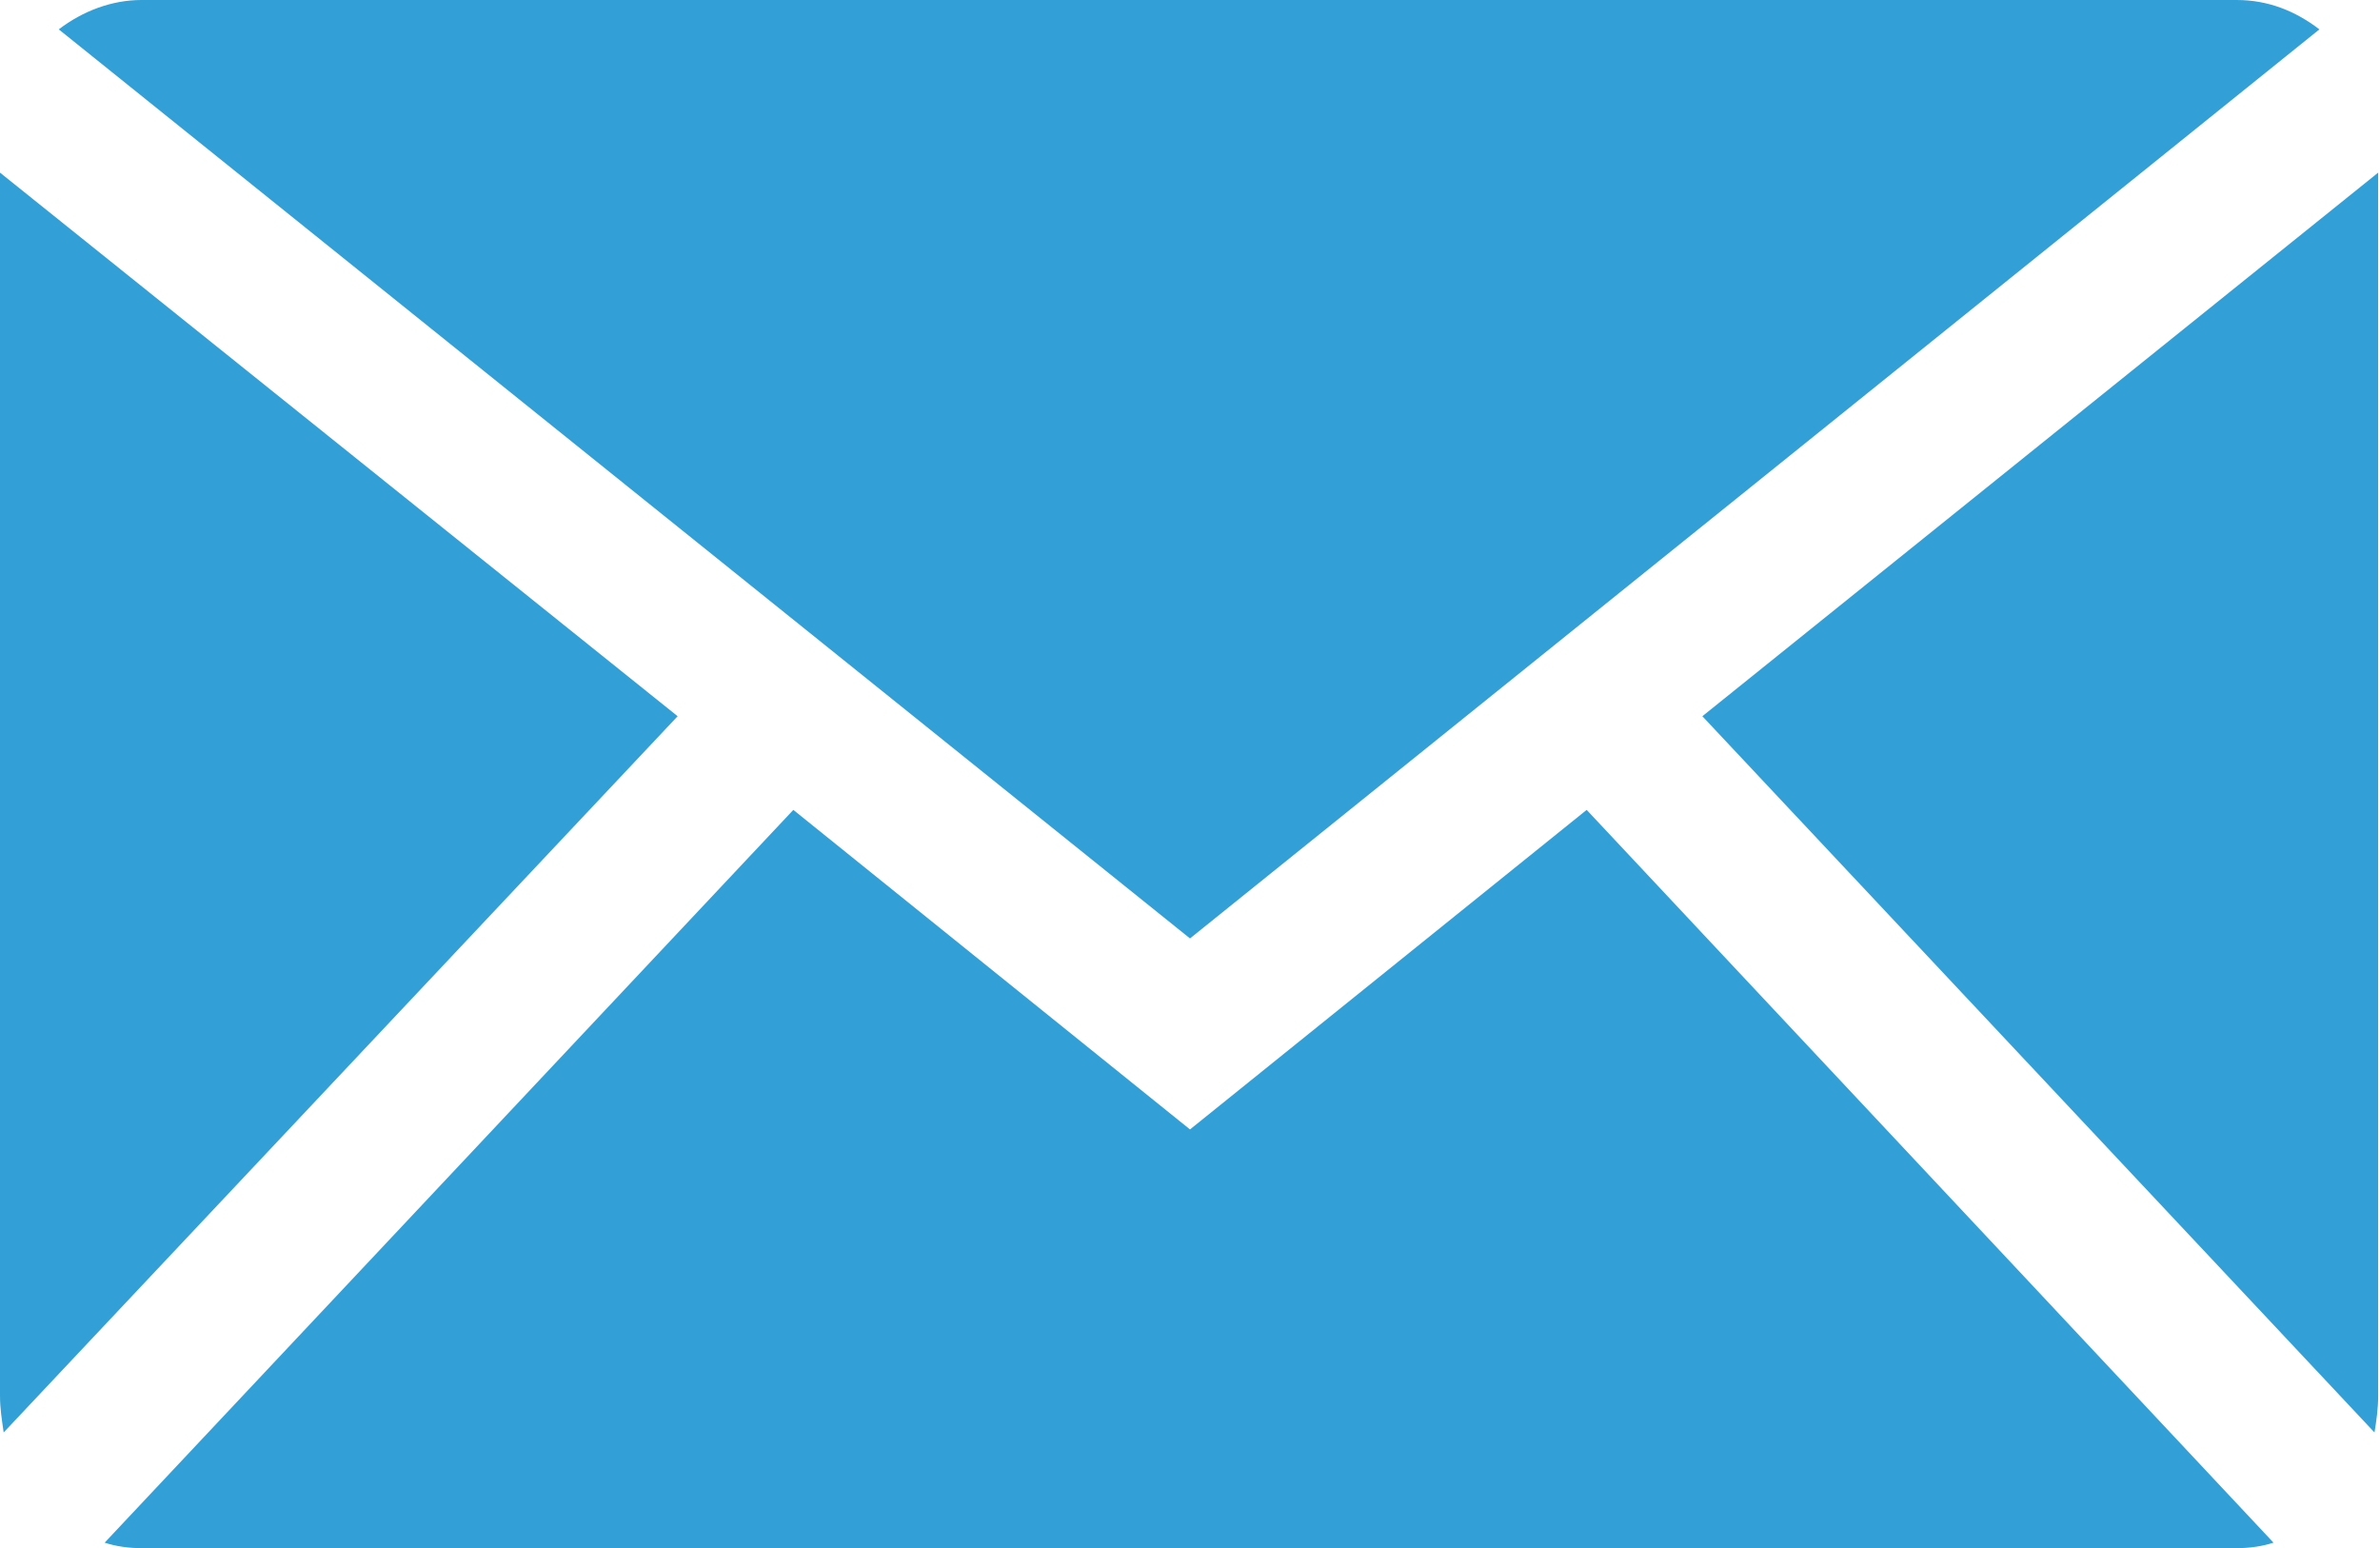 <?xml version="1.0" encoding="utf-8"?>
<!-- Generator: Adobe Illustrator 25.0.1, SVG Export Plug-In . SVG Version: 6.00 Build 0)  -->
<svg version="1.1" id="Isolation_Mode" xmlns="http://www.w3.org/2000/svg" xmlns:xlink="http://www.w3.org/1999/xlink" x="0px"
	 y="0px" viewBox="0 0 129.6 84.3" style="enable-background:new 0 0 129.6 84.3;" xml:space="preserve">
<style type="text/css">
	.st0{fill:#32A0D6;}
</style>
<g id="Internet_5_">
	<path id="XMLID_9_" class="st0" d="M64.8,51.1l61.5-49.5c-1.3-1-2.8-1.6-4.5-1.6H7.7C6.1,0,4.5,0.6,3.2,1.6L64.8,51.1z"/>
	<g id="XMLID_5_">
		<path id="XMLID_8_" class="st0" d="M129.3,78c0.1-0.6,0.2-1.3,0.2-2V9.4L92.7,39L129.3,78z"/>
		<path id="XMLID_7_" class="st0" d="M86.4,44.1L64.8,61.5L43.2,44.1L5.7,84c0.6,0.2,1.3,0.3,2,0.3h114.1c0.7,0,1.4-0.1,2-0.3
			L86.4,44.1z"/>
		<path id="XMLID_6_" class="st0" d="M36.9,39L0,9.4V76c0,0.7,0.1,1.3,0.2,2L36.9,39z"/>
	</g>
</g>
</svg>
